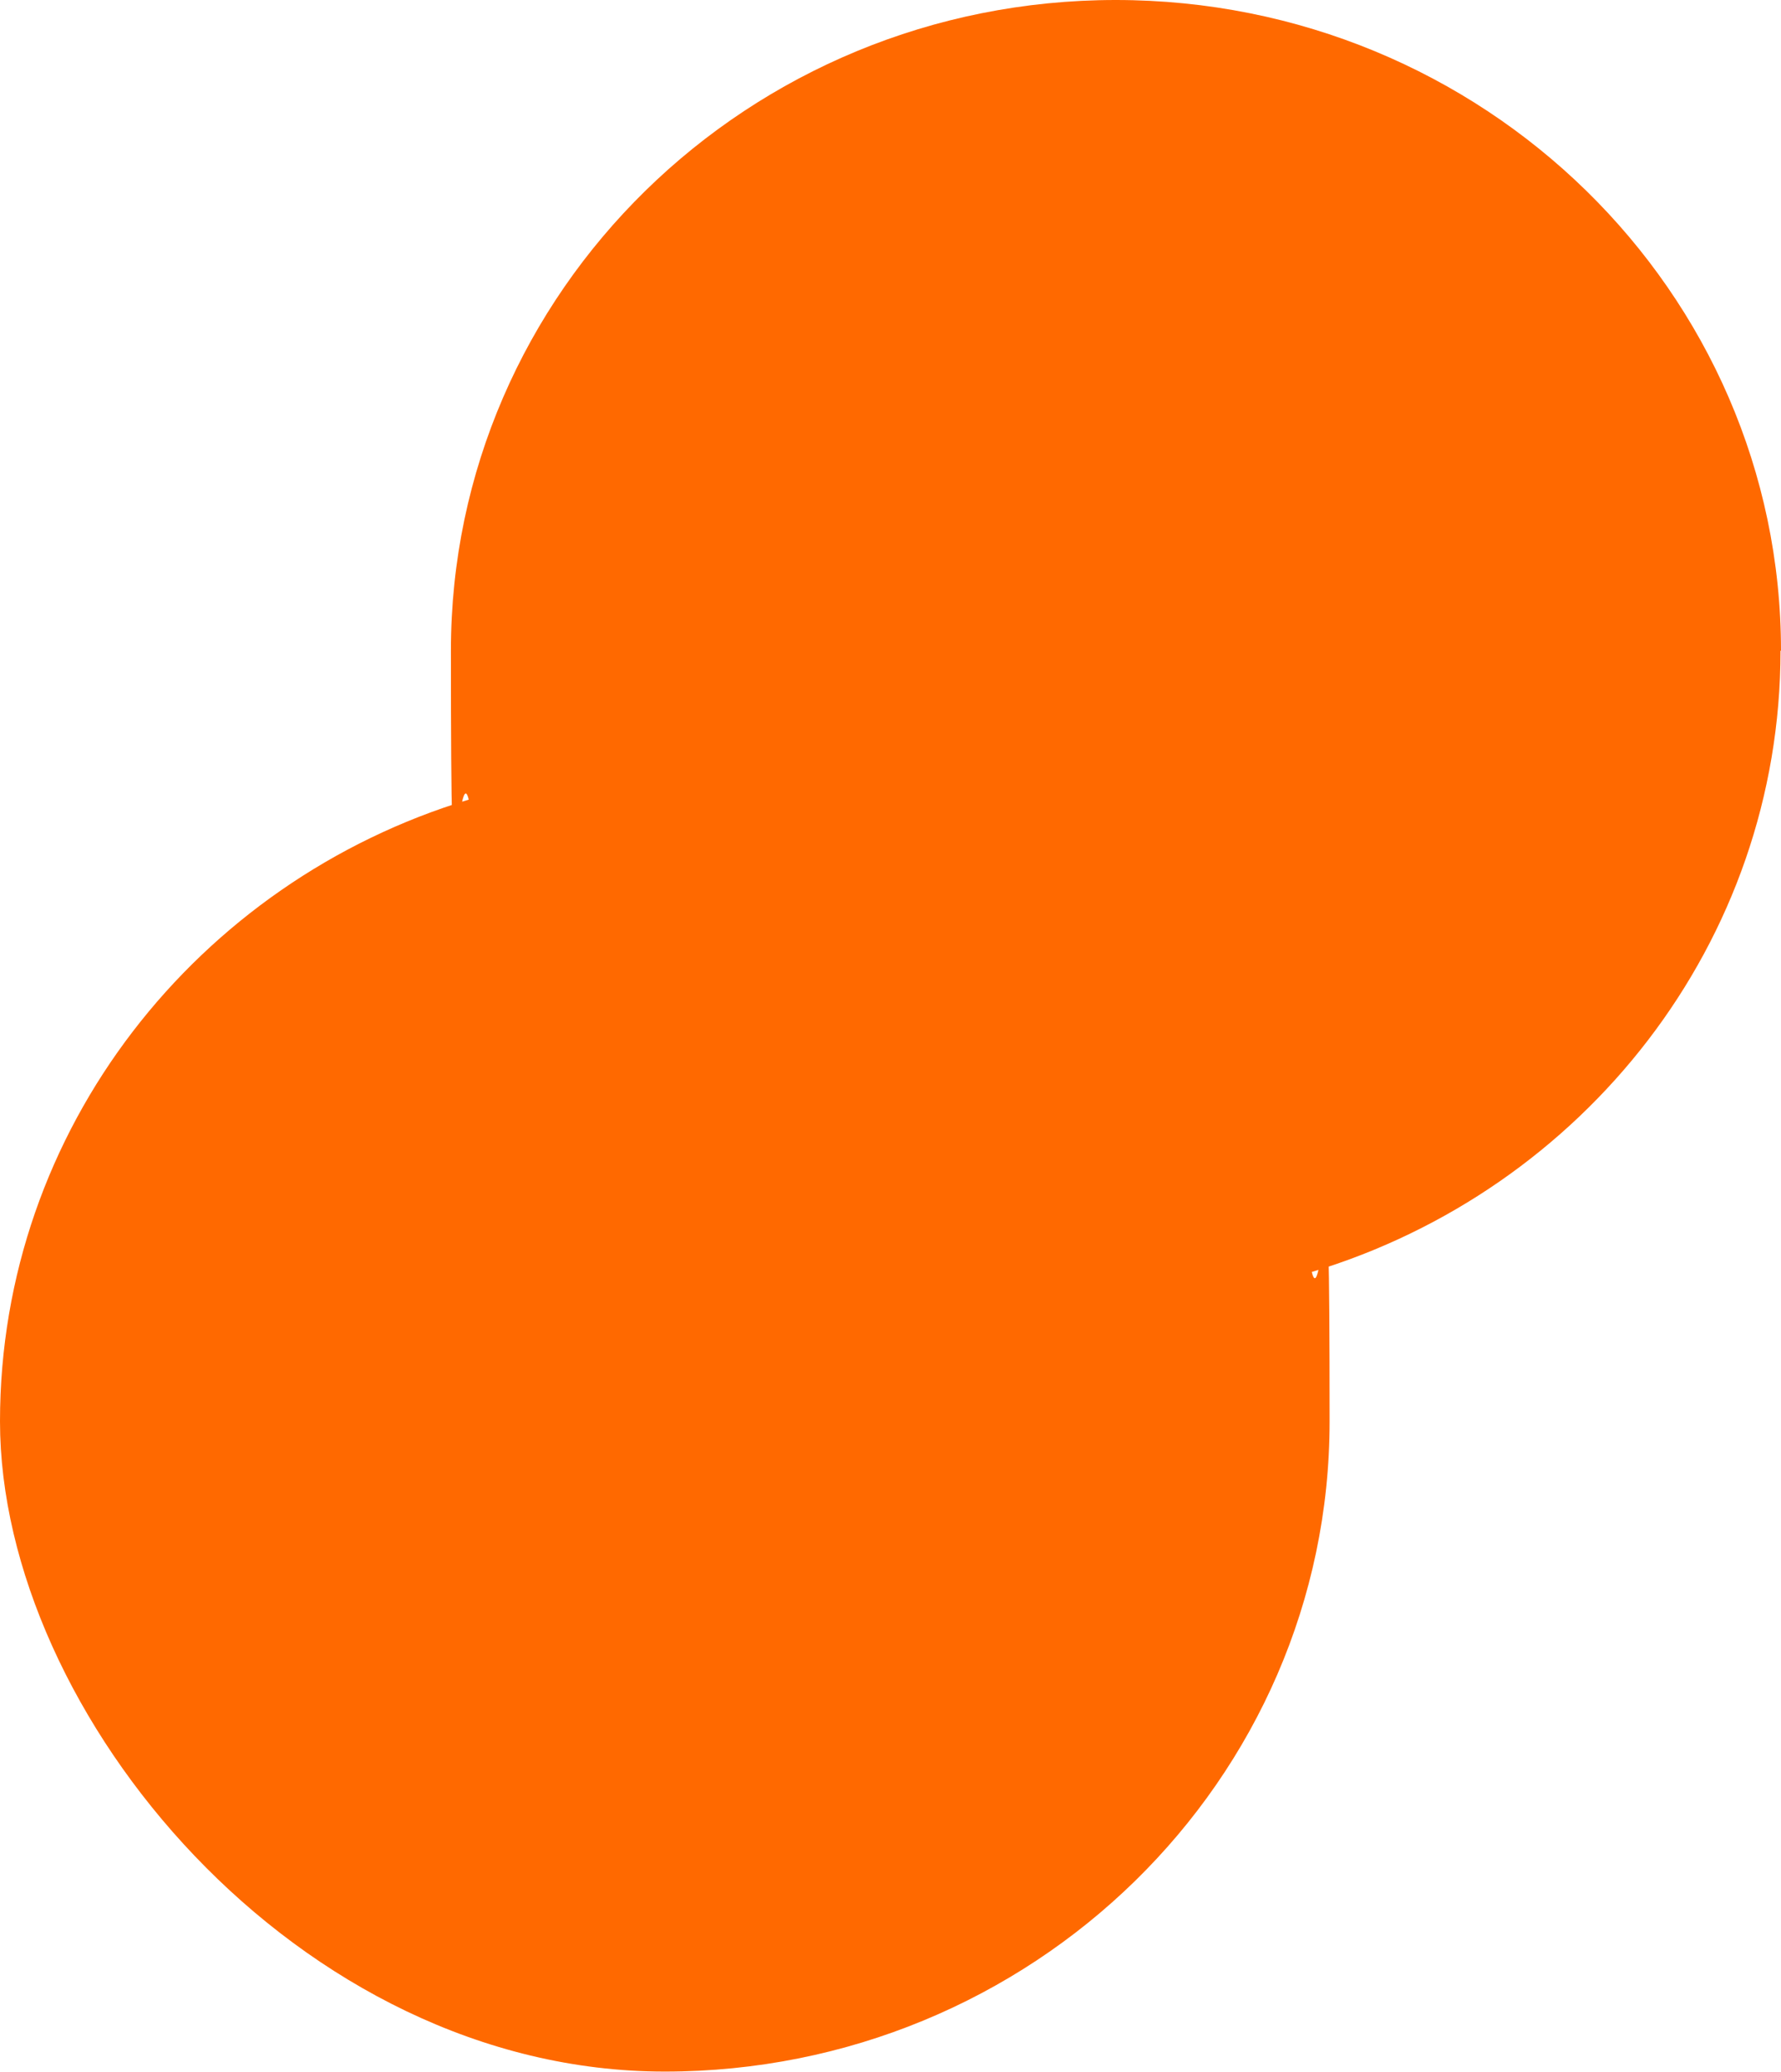 <?xml version="1.0" encoding="UTF-8"?>
<svg id="Ebene_1" xmlns="http://www.w3.org/2000/svg" version="1.1" viewBox="0 0 369.7 429.9">
  <!-- Generator: Adobe Illustrator 29.4.0, SVG Export Plug-In . SVG Version: 2.1.0 Build 152)  -->
  <defs>
    <style>
      .st0 {
        fill: #ff6900;
      }
    </style>
  </defs>
  <path class="st0" d="M369.7,135C369.7,60.5,307.9,0,231.6,0S93.6,60.5,93.6,135s1.3,21,3.7,30.9C41,182.9,0,234.3,0,294.9s61.8,134.9,138,134.9,138-60.4,138-134.9-1.3-21-3.7-31c56.4-17,97.3-68.3,97.3-128.9h0Z"/>
</svg>